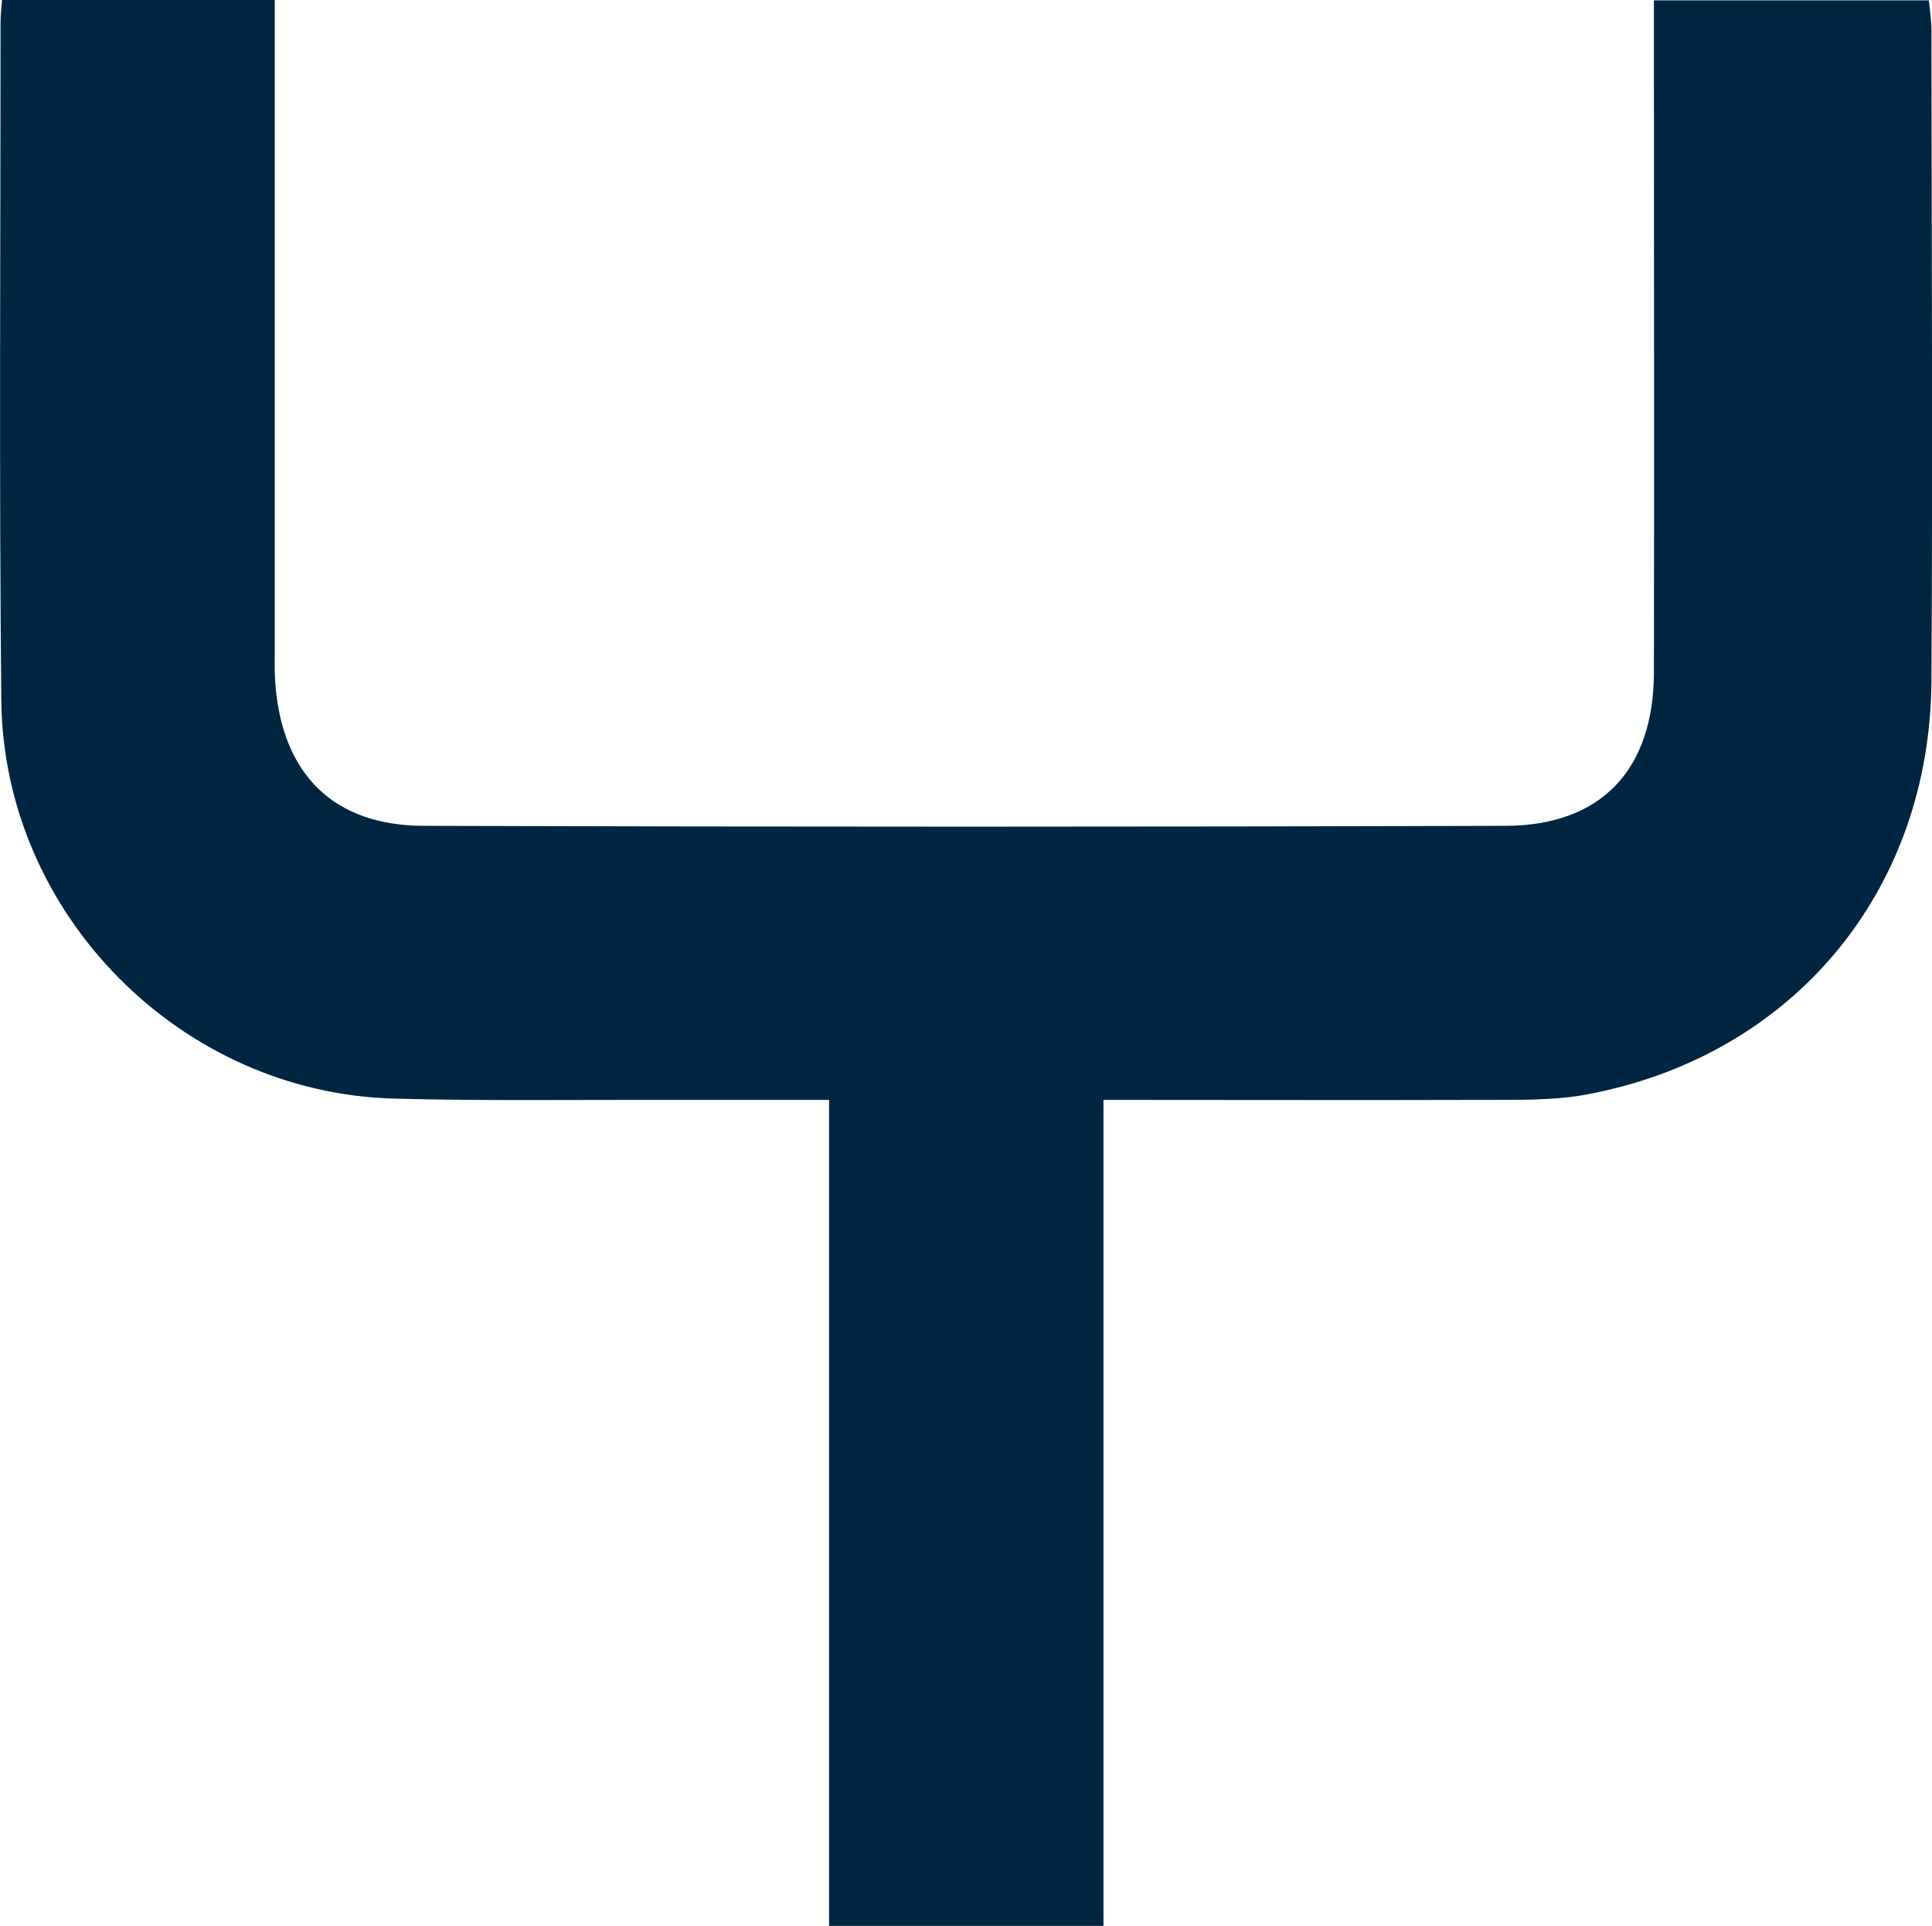 <svg xmlns="http://www.w3.org/2000/svg" id="Ebene_1" viewBox="0 0 1048.4 1045"><defs><style>      .st0 {        fill: #002540;      }    </style></defs><g id="Gruppe_9"><g id="Gruppe_8"><path id="Pfad_7" class="st0" d="M449.9,596.8v448.2h148.9v-448.2c69.6,0,137.2.2,204.8,0,18.8-.1,37.9.5,56.1-2.7,112.5-20.4,187.7-109.9,188.4-224.8.7-117.6.1-235.2,0-352.8,0-5.5-.9-11-1.4-16.3h-149.2v24.9c0,113.3.2,226.5,0,339.8-.1,52.6-28.5,83.1-80.6,83.2-195.5.6-391,.6-586.6,0-49.3,0-77.1-27.9-80.9-77.1-.5-6.4-.3-13-.3-19.5,0-108.9,0-217.9,0-326.8V0H1.1C.7,5,.3,8.4.3,12c0,122.6-.8,245.3.4,368,1.2,116.1,97.3,213,213.1,216.1,49,1.3,98.2.6,147.2.7,28.7,0,57.3,0,89,0"></path></g></g></svg>
